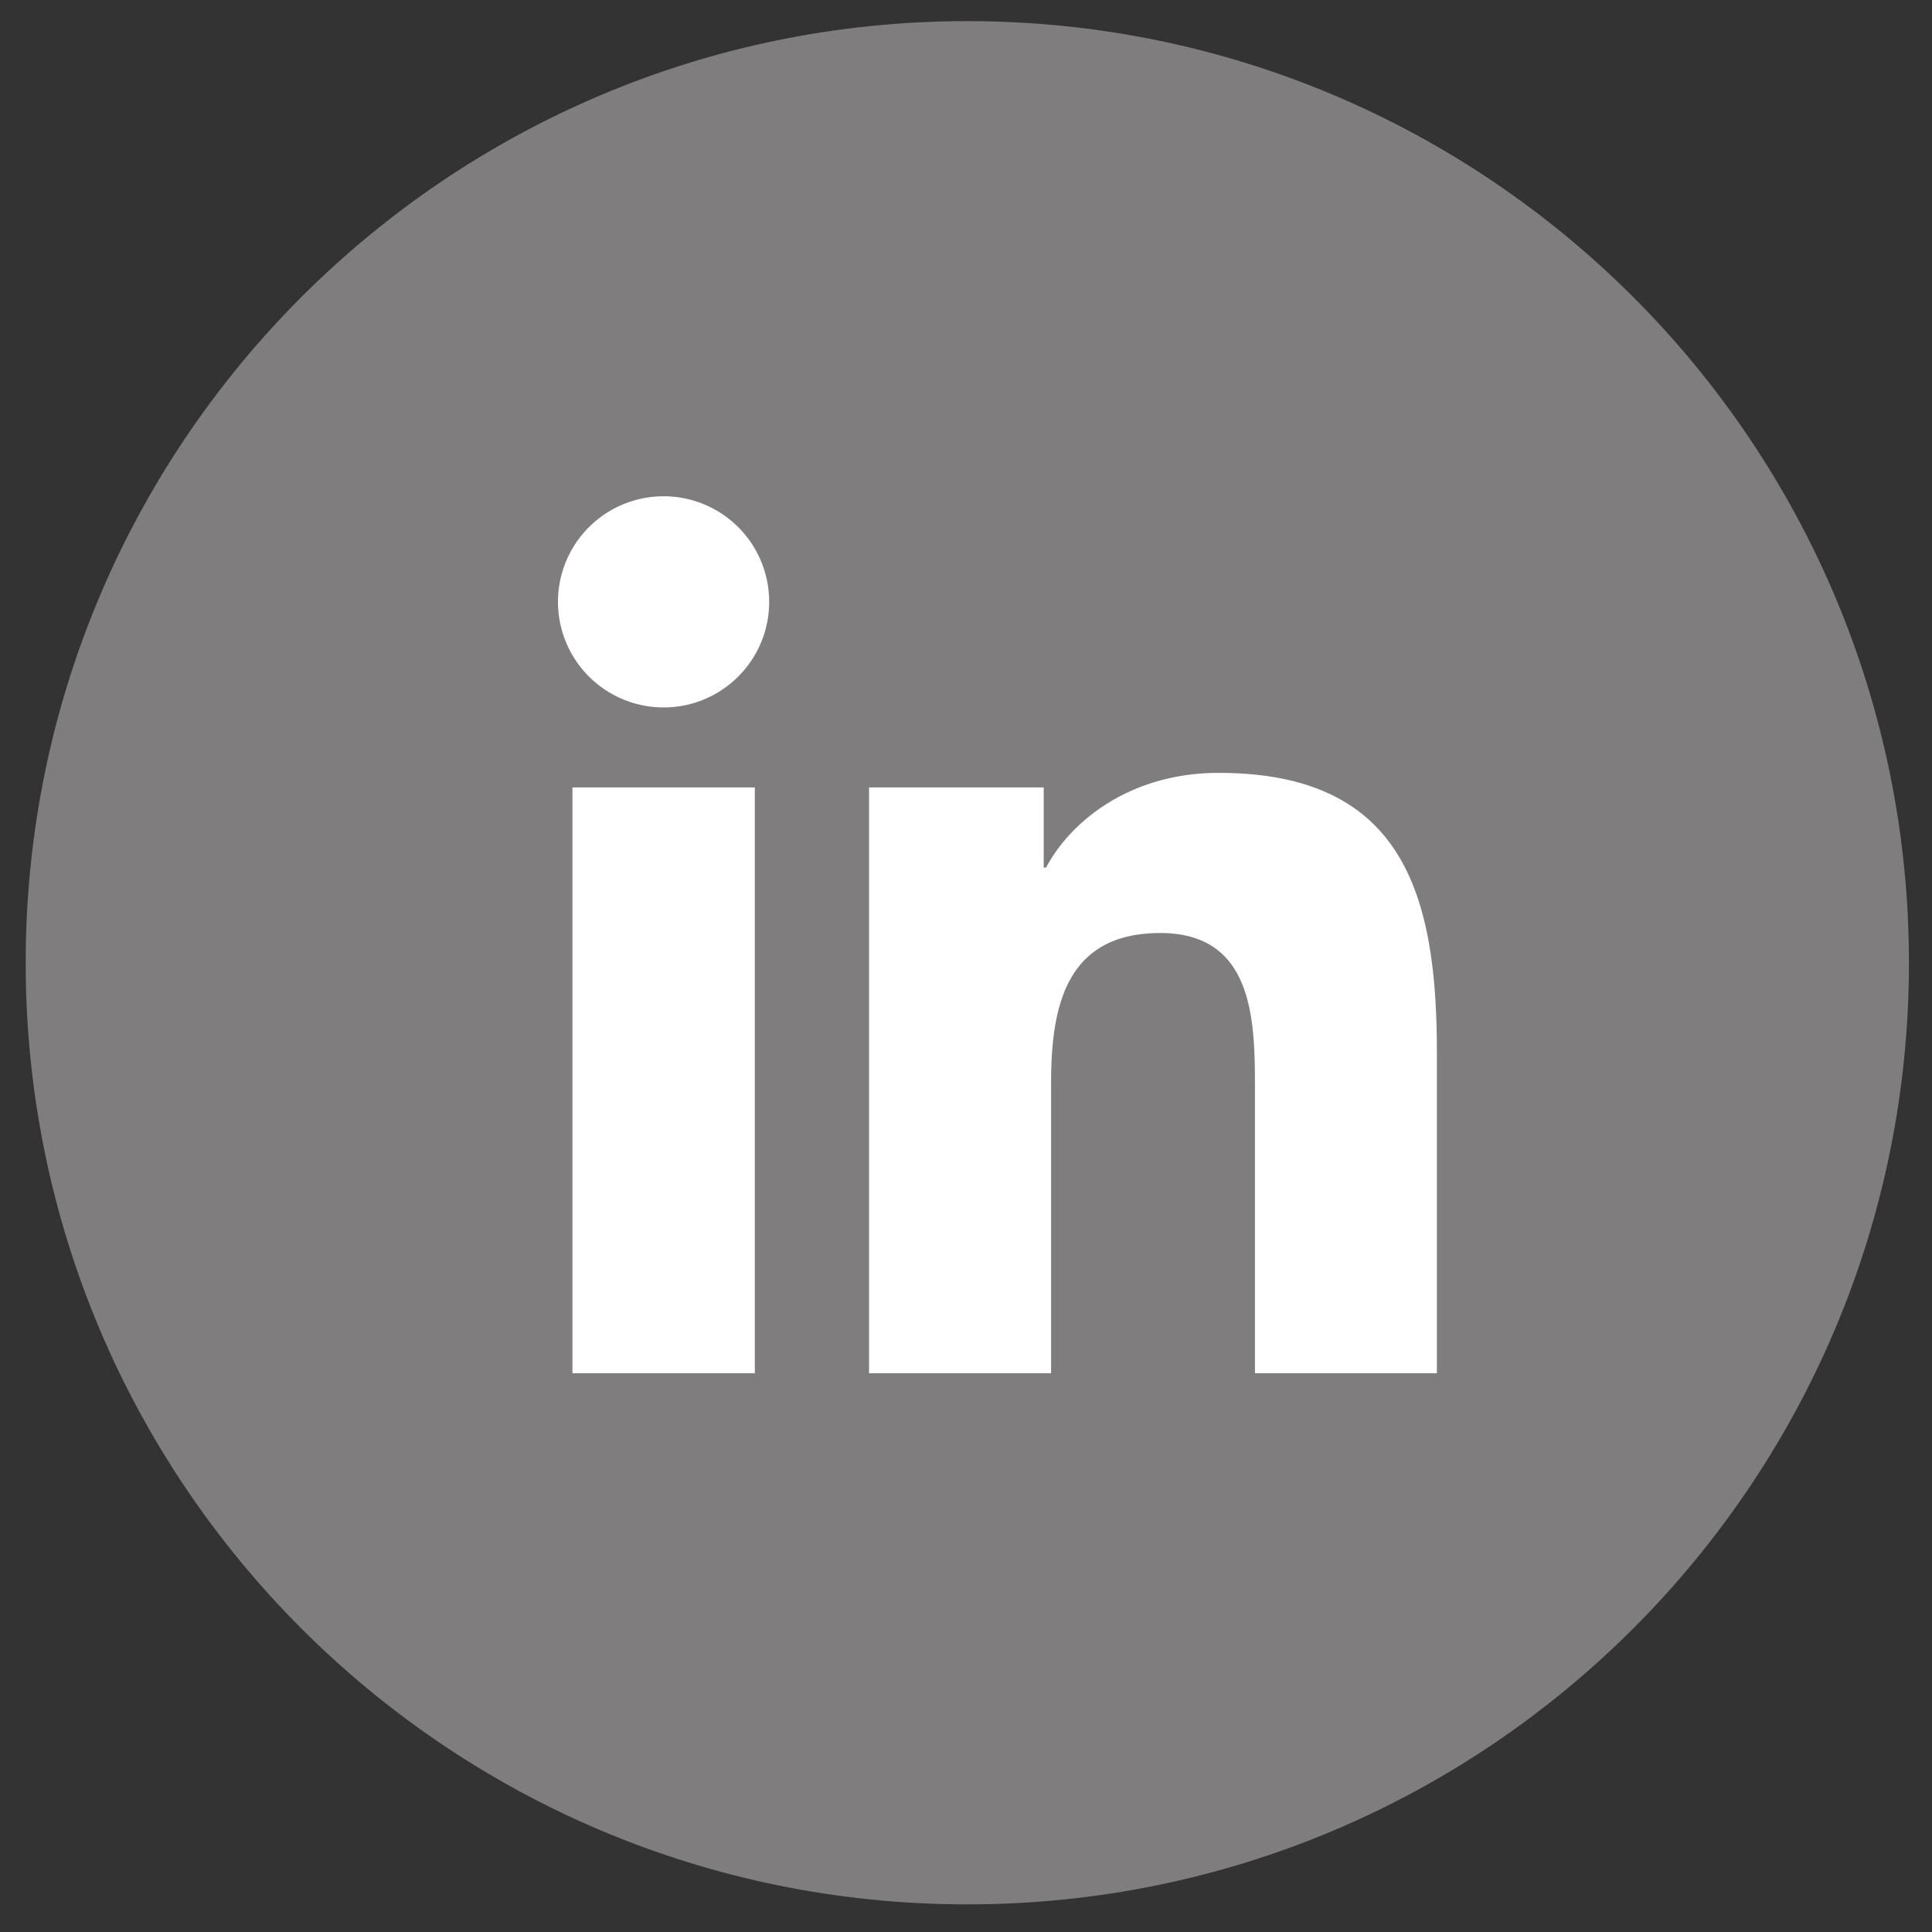 <svg viewBox="0 0 125 125" xmlns="http://www.w3.org/2000/svg" fill-rule="evenodd" clip-rule="evenodd" stroke-linejoin="round" stroke-miterlimit="2"><rect x="0" y="0" width="125" height="125" fill="#333333" stroke="none"/><g fill-rule="nonzero"><path d="M123.508 62.292c0 33.646-27.275 60.921-60.925 60.921-33.646 0-60.921-27.275-60.921-60.921S28.937 1.367 62.583 1.367c33.65 0 60.925 27.279 60.925 60.925z" fill="#807d7e"/><path d="M42.941 32.109a6.829 6.829 0 016.825 6.829c0 3.767-3.054 6.833-6.825 6.833a6.836 6.836 0 01-6.841-6.833 6.832 6.832 0 016.841-6.829zm-5.904 18.837h11.8v37.9h-11.8v-37.9zM56.229 50.946h11.3v5.184h.154c1.579-2.984 5.421-6.125 11.158-6.125 11.93 0 14.125 7.845 14.125 18.054v20.787h-11.77V70.417c0-4.396-.084-10.05-6.125-10.05-6.13 0-7.067 4.792-7.067 9.729v18.75H56.229v-37.9z" fill="#fff"/></g></svg>